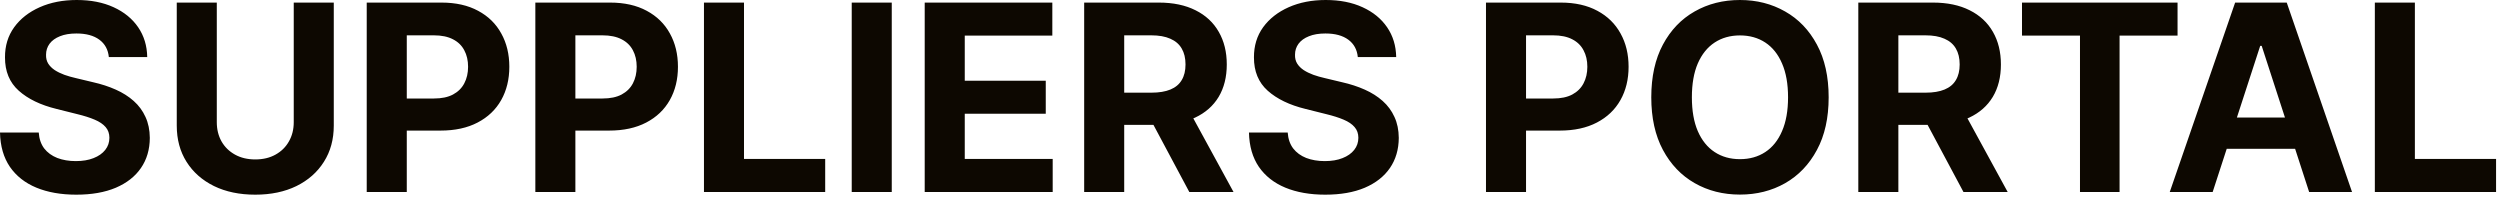 <?xml version="1.0" encoding="utf-8"?>
<svg xmlns="http://www.w3.org/2000/svg" fill="none" height="100%" overflow="visible" preserveAspectRatio="none" style="display: block;" viewBox="0 0 145 12" width="100%">
<path d="M6.313 3.31C6.27 2.877 6.086 2.541 5.761 2.301C5.435 2.061 4.993 1.942 4.436 1.942C4.057 1.942 3.736 1.995 3.475 2.103C3.215 2.206 3.014 2.351 2.875 2.537C2.739 2.723 2.671 2.934 2.671 3.17C2.664 3.367 2.705 3.538 2.794 3.685C2.887 3.832 3.014 3.958 3.175 4.066C3.336 4.17 3.522 4.261 3.733 4.339C3.944 4.414 4.17 4.479 4.409 4.532L5.395 4.768C5.875 4.876 6.315 5.019 6.715 5.198C7.116 5.376 7.463 5.596 7.756 5.857C8.049 6.118 8.276 6.426 8.437 6.78C8.601 7.134 8.686 7.54 8.689 7.997C8.686 8.67 8.514 9.253 8.174 9.746C7.838 10.236 7.352 10.617 6.715 10.889C6.082 11.157 5.319 11.291 4.425 11.291C3.538 11.291 2.766 11.155 2.108 10.883C1.453 10.611 0.942 10.209 0.574 9.676C0.209 9.14 0.018 8.477 0 7.686H2.247C2.272 8.055 2.378 8.362 2.563 8.609C2.753 8.852 3.005 9.036 3.32 9.161C3.638 9.283 3.998 9.344 4.398 9.344C4.791 9.344 5.133 9.287 5.423 9.172C5.716 9.058 5.943 8.899 6.104 8.695C6.265 8.491 6.345 8.257 6.345 7.992C6.345 7.745 6.272 7.538 6.126 7.37C5.982 7.202 5.771 7.059 5.492 6.941C5.217 6.823 4.879 6.716 4.479 6.619L3.283 6.319C2.356 6.093 1.625 5.741 1.089 5.262C0.552 4.783 0.286 4.137 0.29 3.326C0.286 2.66 0.463 2.079 0.821 1.582C1.181 1.085 1.677 0.697 2.306 0.418C2.935 0.139 3.651 0 4.451 0C5.267 0 5.979 0.139 6.587 0.418C7.198 0.697 7.674 1.085 8.014 1.582C8.353 2.079 8.528 2.655 8.539 3.31H6.313ZM17.037 0.15H19.359V7.284C19.359 8.085 19.168 8.786 18.785 9.387C18.406 9.988 17.875 10.456 17.192 10.792C16.509 11.125 15.714 11.291 14.805 11.291C13.894 11.291 13.096 11.125 12.413 10.792C11.73 10.456 11.199 9.988 10.82 9.387C10.441 8.786 10.252 8.085 10.252 7.284V0.15H12.574V7.086C12.574 7.504 12.665 7.876 12.848 8.201C13.033 8.527 13.295 8.782 13.631 8.968C13.967 9.154 14.358 9.247 14.805 9.247C15.256 9.247 15.648 9.154 15.98 8.968C16.316 8.782 16.575 8.527 16.758 8.201C16.944 7.876 17.037 7.504 17.037 7.086V0.15ZM21.27 11.135V0.15H25.604C26.437 0.15 27.147 0.309 27.733 0.628C28.32 0.942 28.767 1.38 29.074 1.942C29.385 2.5 29.541 3.143 29.541 3.873C29.541 4.602 29.384 5.246 29.069 5.804C28.755 6.362 28.298 6.796 27.701 7.107C27.108 7.418 26.389 7.574 25.545 7.574H22.783V5.713H25.17C25.617 5.713 25.985 5.636 26.274 5.482C26.568 5.325 26.786 5.108 26.929 4.833C27.076 4.554 27.149 4.234 27.149 3.873C27.149 3.508 27.076 3.19 26.929 2.918C26.786 2.643 26.568 2.43 26.274 2.28C25.981 2.126 25.609 2.049 25.159 2.049H23.593V11.135H21.27ZM31.05 11.135V0.15H35.384C36.217 0.15 36.927 0.309 37.513 0.628C38.099 0.942 38.547 1.38 38.854 1.942C39.165 2.5 39.321 3.143 39.321 3.873C39.321 4.602 39.164 5.246 38.849 5.804C38.534 6.362 38.078 6.796 37.481 7.107C36.887 7.418 36.169 7.574 35.325 7.574H32.562V5.713H34.95C35.396 5.713 35.764 5.636 36.054 5.482C36.347 5.325 36.566 5.108 36.709 4.833C36.855 4.554 36.928 4.234 36.928 3.873C36.928 3.508 36.855 3.19 36.709 2.918C36.566 2.643 36.347 2.43 36.054 2.28C35.761 2.126 35.389 2.049 34.939 2.049H33.372V11.135H31.05ZM40.83 11.135V0.15H43.152V9.22H47.861V11.135H40.83ZM51.722 0.15V11.135H49.4V0.15H51.722ZM53.633 11.135V0.15H61.035V2.065H55.956V4.683H60.654V6.598H55.956V9.22H61.056V11.135H53.633ZM62.882 11.135V0.15H67.215C68.045 0.15 68.753 0.299 69.34 0.595C69.93 0.889 70.379 1.305 70.686 1.845C70.997 2.382 71.153 3.013 71.153 3.739C71.153 4.468 70.995 5.096 70.681 5.621C70.366 6.143 69.91 6.544 69.312 6.823C68.719 7.102 68 7.241 67.156 7.241H64.255V5.375H66.781C67.224 5.375 67.592 5.314 67.886 5.192C68.179 5.071 68.397 4.888 68.54 4.645C68.687 4.402 68.76 4.1 68.76 3.739C68.76 3.374 68.687 3.066 68.54 2.816C68.397 2.566 68.177 2.376 67.881 2.247C67.587 2.115 67.217 2.049 66.77 2.049H65.204V11.135H62.882ZM68.814 6.136L71.544 11.135H68.98L66.309 6.136H68.814ZM78.753 3.31C78.71 2.877 78.526 2.541 78.201 2.301C77.875 2.061 77.434 1.942 76.875 1.942C76.496 1.942 76.177 1.995 75.916 2.103C75.654 2.206 75.454 2.351 75.315 2.537C75.179 2.723 75.111 2.934 75.111 3.17C75.104 3.367 75.145 3.538 75.235 3.685C75.327 3.832 75.454 3.958 75.615 4.066C75.776 4.17 75.962 4.261 76.173 4.339C76.384 4.414 76.609 4.479 76.849 4.532L77.836 4.768C78.315 4.876 78.755 5.019 79.156 5.198C79.556 5.376 79.903 5.596 80.196 5.857C80.489 6.118 80.716 6.426 80.877 6.78C81.042 7.134 81.125 7.54 81.129 7.997C81.125 8.67 80.954 9.253 80.614 9.746C80.278 10.236 79.792 10.617 79.156 10.889C78.522 11.157 77.759 11.291 76.865 11.291C75.978 11.291 75.206 11.155 74.548 10.883C73.894 10.611 73.382 10.209 73.014 9.676C72.649 9.14 72.458 8.477 72.44 7.686H74.687C74.712 8.055 74.818 8.362 75.004 8.609C75.193 8.852 75.445 9.036 75.76 9.161C76.078 9.283 76.437 9.344 76.838 9.344C77.232 9.344 77.573 9.287 77.863 9.172C78.156 9.058 78.383 8.899 78.544 8.695C78.705 8.491 78.785 8.257 78.785 7.992C78.785 7.745 78.712 7.538 78.565 7.37C78.422 7.202 78.212 7.059 77.932 6.941C77.657 6.823 77.319 6.716 76.919 6.619L75.722 6.319C74.797 6.093 74.065 5.741 73.528 5.262C72.992 4.783 72.726 4.137 72.729 3.326C72.726 2.66 72.903 2.079 73.26 1.582C73.622 1.085 74.117 0.697 74.746 0.418C75.376 0.139 76.091 0 76.892 0C77.707 0 78.419 0.139 79.026 0.418C79.638 0.697 80.113 1.085 80.453 1.582C80.793 2.079 80.968 2.655 80.979 3.31H78.753ZM86.187 11.135V0.15H90.521C91.354 0.15 92.064 0.309 92.651 0.628C93.237 0.942 93.684 1.38 93.992 1.942C94.303 2.5 94.458 3.143 94.458 3.873C94.458 4.602 94.301 5.246 93.986 5.804C93.672 6.362 93.216 6.796 92.619 7.107C92.025 7.418 91.306 7.574 90.463 7.574H87.7V5.713H90.087C90.534 5.713 90.902 5.636 91.192 5.482C91.485 5.325 91.703 5.108 91.846 4.833C91.993 4.554 92.066 4.234 92.066 3.873C92.066 3.508 91.993 3.19 91.846 2.918C91.703 2.643 91.485 2.43 91.192 2.28C90.899 2.126 90.527 2.049 90.076 2.049H88.51V11.135H86.187ZM106.062 5.643C106.062 6.841 105.835 7.86 105.38 8.7C104.93 9.54 104.315 10.182 103.536 10.626C102.76 11.066 101.887 11.286 100.917 11.286C99.941 11.286 99.065 11.064 98.289 10.62C97.513 10.177 96.9 9.535 96.45 8.695C95.999 7.854 95.774 6.837 95.774 5.643C95.774 4.445 95.999 3.426 96.45 2.585C96.9 1.745 97.513 1.105 98.289 0.665C99.065 0.222 99.941 0 100.917 0C101.887 0 102.76 0.222 103.536 0.665C104.315 1.105 104.93 1.745 105.38 2.585C105.835 3.426 106.062 4.445 106.062 5.643ZM103.707 5.643C103.707 4.867 103.591 4.212 103.358 3.68C103.13 3.147 102.806 2.743 102.388 2.467C101.969 2.192 101.479 2.054 100.917 2.054C100.356 2.054 99.867 2.192 99.448 2.467C99.029 2.743 98.704 3.147 98.472 3.68C98.243 4.212 98.129 4.867 98.129 5.643C98.129 6.419 98.243 7.073 98.472 7.606C98.704 8.139 99.029 8.543 99.448 8.818C99.867 9.094 100.356 9.231 100.917 9.231C101.479 9.231 101.969 9.094 102.388 8.818C102.806 8.543 103.13 8.139 103.358 7.606C103.591 7.073 103.707 6.419 103.707 5.643ZM107.782 11.135V0.15H112.116C112.946 0.15 113.654 0.299 114.24 0.595C114.83 0.889 115.279 1.305 115.587 1.845C115.897 2.382 116.053 3.013 116.053 3.739C116.053 4.468 115.896 5.096 115.581 5.621C115.266 6.143 114.811 6.544 114.213 6.823C113.62 7.102 112.901 7.241 112.057 7.241H109.155V5.375H111.681C112.125 5.375 112.493 5.314 112.787 5.192C113.08 5.071 113.298 4.888 113.441 4.645C113.588 4.402 113.661 4.1 113.661 3.739C113.661 3.374 113.588 3.066 113.441 2.816C113.298 2.566 113.078 2.376 112.781 2.247C112.488 2.115 112.118 2.049 111.671 2.049H110.105V11.135H107.782ZM113.715 6.136L116.445 11.135H113.881L111.209 6.136H113.715ZM117.276 2.065V0.15H126.298V2.065H122.935V11.135H120.639V2.065H117.276ZM128.335 11.135H125.846L129.638 0.15H132.631L136.418 11.135H133.93L131.178 2.66H131.092L128.335 11.135ZM128.179 6.817H134.058V8.63H128.179V6.817ZM137.741 11.135V0.15H140.063V9.22H144.772V11.135H137.741Z" fill="#0D0801" id="Vector"/>
</svg>